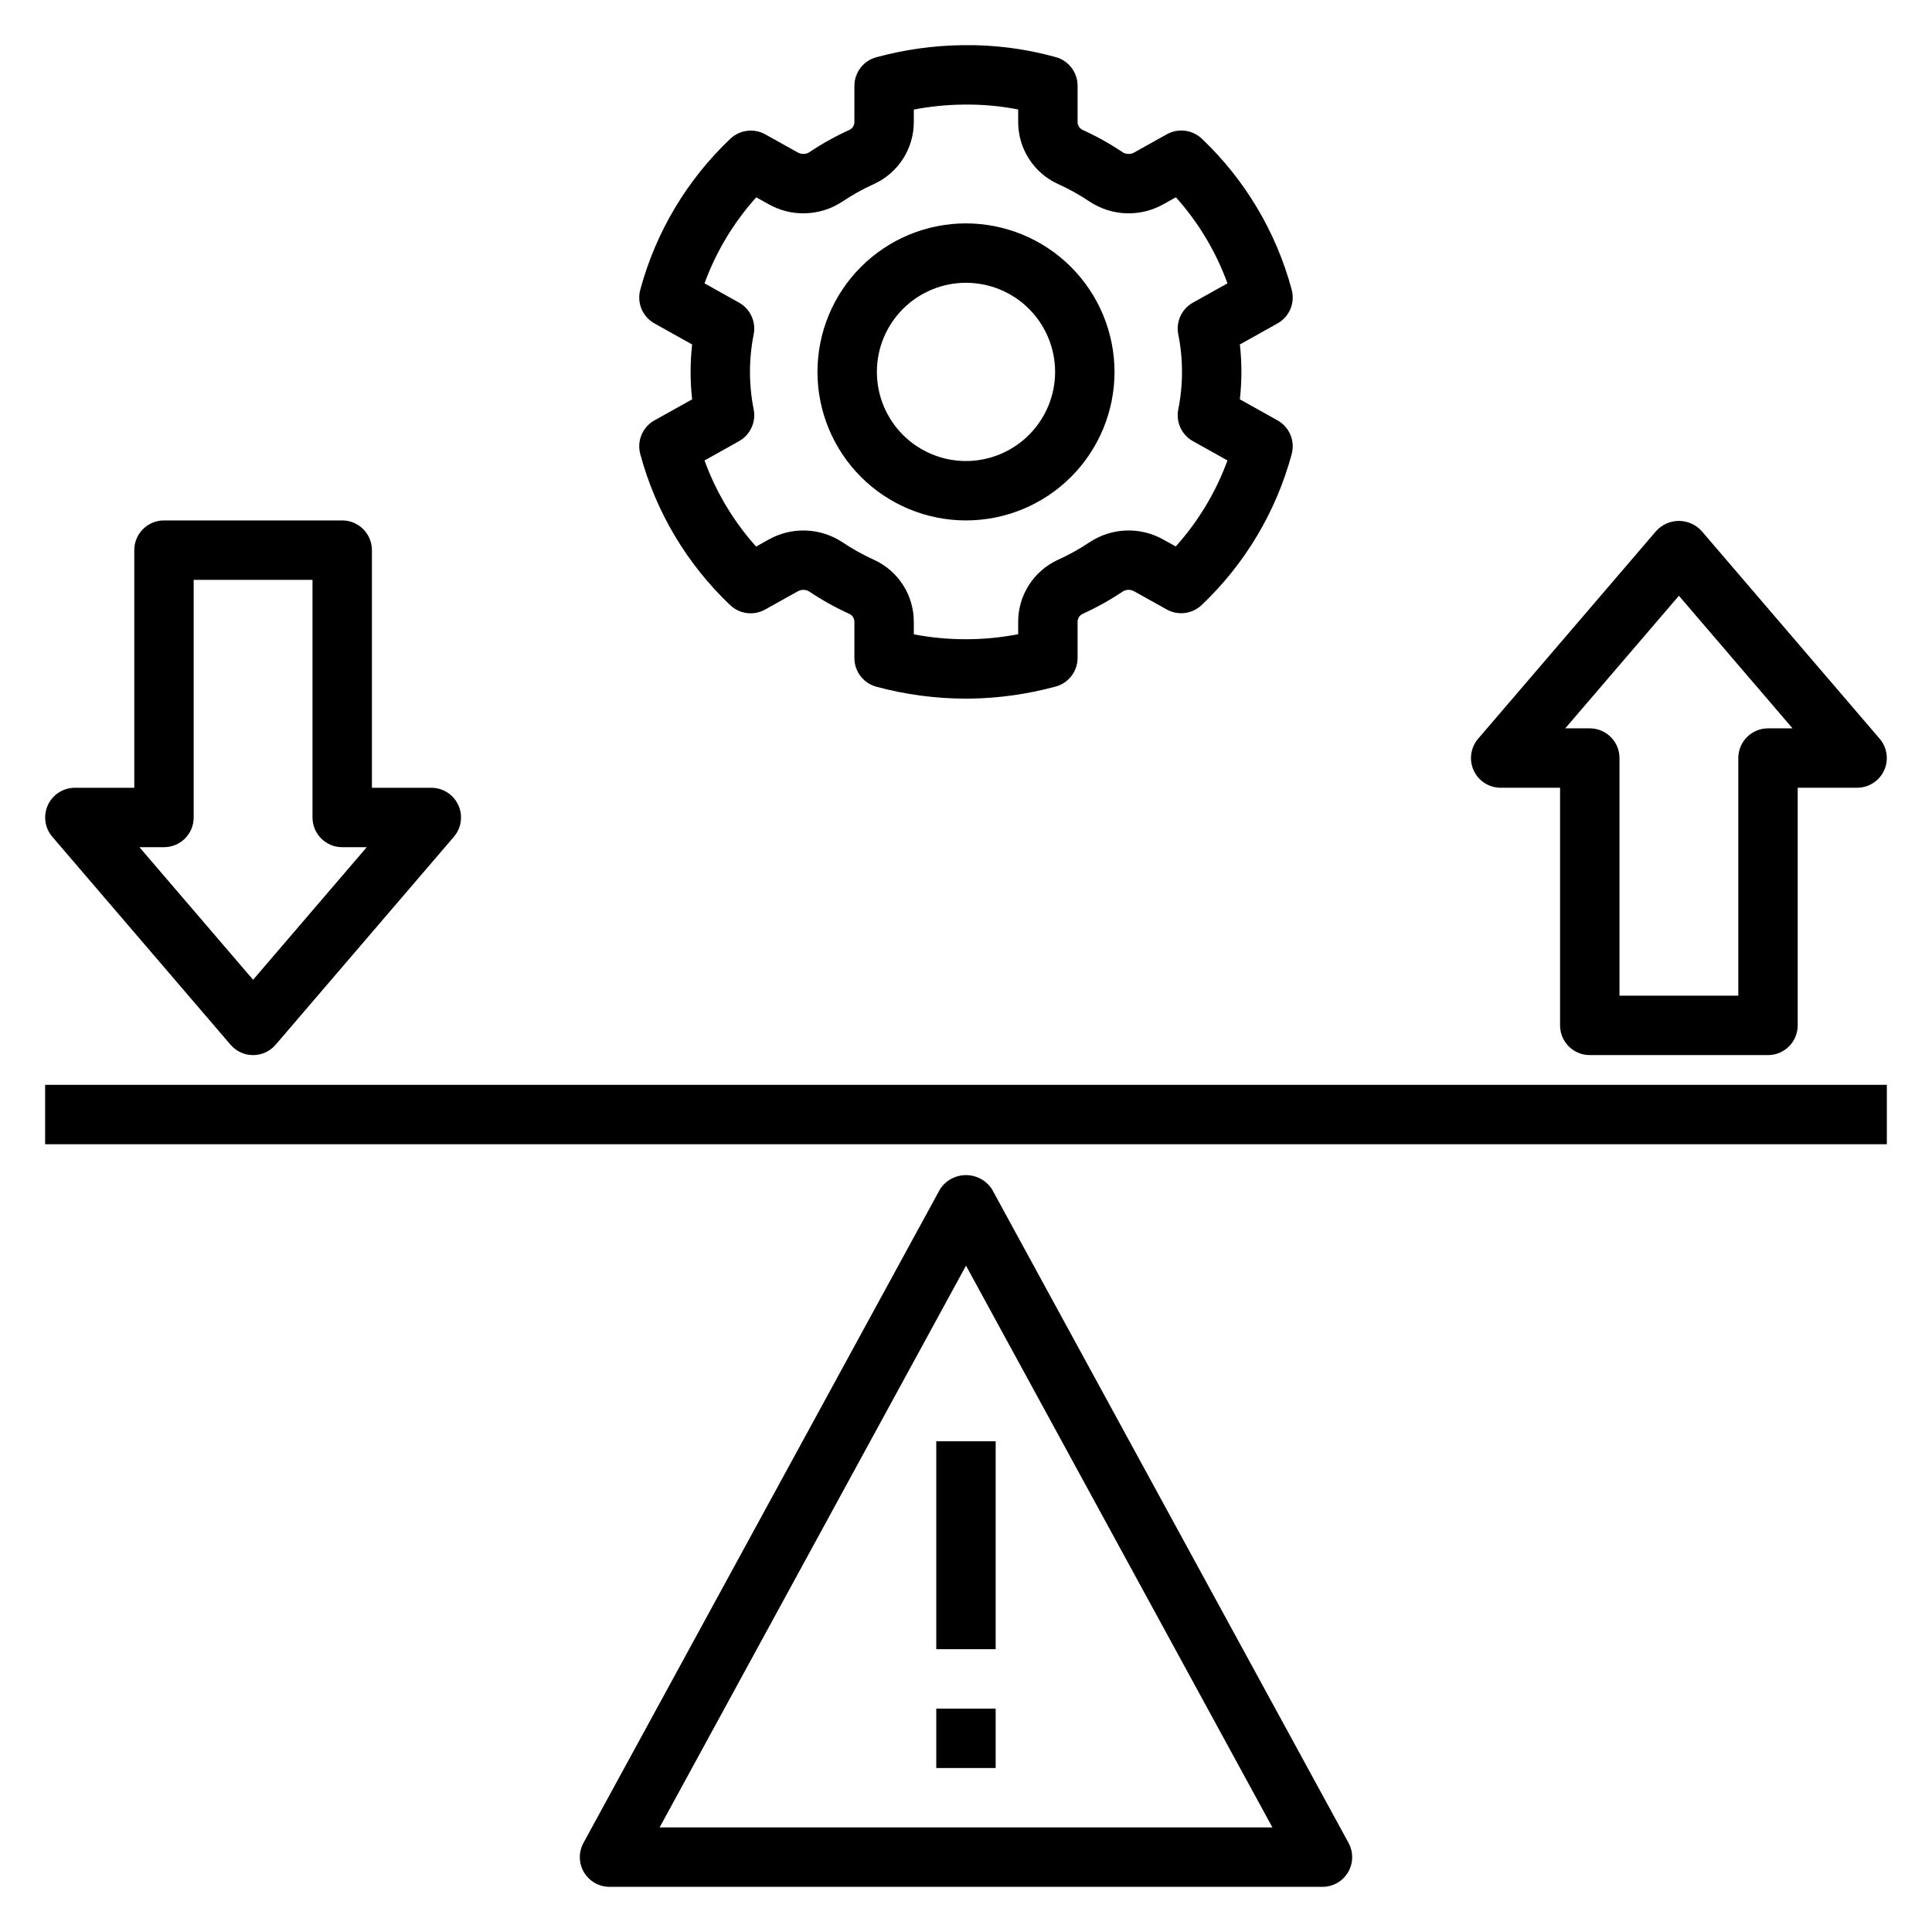 <?xml version="1.0" encoding="UTF-8"?>
<!-- Uploaded to: ICON Repo, www.svgrepo.com, Generator: ICON Repo Mixer Tools -->
<svg fill="#000000" width="800px" height="800px" version="1.1" viewBox="144 144 512 512" xmlns="http://www.w3.org/2000/svg">
 <g>
  <path d="m406.91 459.21c-1.504-2.363-4.109-3.793-6.91-3.793s-5.41 1.43-6.914 3.793l-94.465 173.18h0.004c-1.336 2.441-1.281 5.402 0.137 7.789 1.418 2.391 3.992 3.856 6.773 3.852h188.93c2.781 0.004 5.356-1.461 6.773-3.852 1.418-2.387 1.473-5.348 0.141-7.789zm-88.113 169.08 81.203-148.88 81.203 148.88z"/>
  <path d="m486.32 220.8c-4.102-15.289-12.348-29.152-23.828-40.051-2.504-2.367-6.254-2.84-9.266-1.168l-8.547 4.773c-0.926 0.562-2.078 0.59-3.031 0.078-3.438-2.316-7.066-4.34-10.848-6.051-0.781-0.418-1.258-1.242-1.227-2.129v-9.527c0-3.562-2.394-6.684-5.836-7.602-8.098-2.246-16.477-3.309-24.879-3.152-7.633 0.121-15.223 1.191-22.594 3.191-3.445 0.918-5.844 4.039-5.84 7.602v9.488c0.027 0.891-0.457 1.723-1.246 2.137-3.773 1.707-7.402 3.731-10.84 6.043-0.953 0.512-2.106 0.48-3.027-0.086l-8.504-4.742c-3.012-1.672-6.762-1.199-9.262 1.168-11.492 10.895-19.754 24.746-23.871 40.035-0.934 3.481 0.621 7.148 3.766 8.902l9.977 5.574h0.004c-0.543 4.832-0.543 9.711 0 14.547l-9.977 5.574-0.004-0.004c-3.148 1.758-4.699 5.43-3.766 8.91 4.102 15.293 12.348 29.152 23.832 40.055 2.5 2.375 6.25 2.848 9.262 1.168l8.547-4.773h0.004c0.922-0.562 2.074-0.59 3.027-0.078 3.441 2.316 7.07 4.34 10.848 6.051 0.781 0.414 1.258 1.242 1.23 2.129v9.523c-0.004 3.566 2.391 6.684 5.832 7.606 7.746 2.086 15.734 3.148 23.758 3.156 0.367 0 0.746 0 1.121-0.008 7.633-0.117 15.223-1.188 22.594-3.188 3.445-0.918 5.844-4.039 5.844-7.606v-9.484c-0.031-0.895 0.453-1.723 1.242-2.137 3.777-1.711 7.402-3.731 10.84-6.043 0.953-0.52 2.109-0.484 3.031 0.086l8.504 4.742h-0.004c3.012 1.68 6.766 1.207 9.266-1.168 11.492-10.895 19.75-24.75 23.871-40.039 0.926-3.477-0.625-7.144-3.769-8.902l-9.977-5.574v0.004c0.543-4.836 0.543-9.715 0-14.547l9.977-5.574c3.148-1.758 4.699-5.426 3.766-8.91zm-30.082 11.754h0.004c1.332 6.602 1.332 13.402 0 20.004-0.641 3.336 0.93 6.703 3.894 8.355l9.156 5.113c-3.074 8.402-7.727 16.141-13.707 22.793l-3.223-1.793 0.004 0.004c-2.996-1.703-6.398-2.547-9.84-2.441-3.441 0.105-6.789 1.16-9.672 3.039-2.699 1.816-5.547 3.402-8.512 4.742-3.152 1.449-5.82 3.773-7.684 6.699-1.867 2.922-2.852 6.324-2.832 9.793v3.215-0.004c-9.133 1.766-18.52 1.773-27.66 0.031v-3.242c0.02-3.465-0.961-6.863-2.824-9.789-1.863-2.922-4.527-5.246-7.676-6.695-2.969-1.34-5.816-2.93-8.52-4.75-2.883-1.879-6.227-2.93-9.668-3.035-3.441-0.109-6.848 0.734-9.84 2.43l-3.266 1.82h-0.004c-5.969-6.664-10.609-14.41-13.668-22.816l9.148-5.113c2.957-1.652 4.527-5.012 3.898-8.34-1.324-6.613-1.324-13.422 0-20.031 0.629-3.332-0.941-6.691-3.898-8.344l-9.148-5.113v0.004c3.074-8.402 7.727-16.141 13.707-22.797l3.223 1.793c2.992 1.703 6.394 2.547 9.84 2.438 3.441-0.105 6.785-1.156 9.668-3.039 2.699-1.812 5.547-3.402 8.512-4.742 3.152-1.445 5.82-3.769 7.688-6.695 1.863-2.926 2.848-6.324 2.828-9.793v-3.215c4.246-0.82 8.559-1.262 12.887-1.32 4.957-0.094 9.906 0.34 14.773 1.289v3.246c-0.02 3.465 0.961 6.863 2.824 9.785 1.863 2.926 4.527 5.25 7.676 6.695 2.969 1.344 5.82 2.93 8.52 4.75 2.883 1.883 6.231 2.934 9.672 3.043 3.441 0.105 6.844-0.734 9.84-2.434l3.266-1.82c5.969 6.664 10.609 14.406 13.668 22.816l-9.156 5.109c-2.965 1.652-4.535 5.023-3.894 8.355z"/>
  <path d="m400 203.2c-10.441 0-20.453 4.144-27.832 11.527-7.383 7.383-11.531 17.391-11.531 27.832 0 10.438 4.148 20.449 11.531 27.832 7.379 7.379 17.391 11.527 27.832 11.527 10.438 0 20.449-4.148 27.832-11.527 7.379-7.383 11.527-17.395 11.527-27.832-0.012-10.438-4.164-20.441-11.543-27.82-7.379-7.379-17.383-11.527-27.816-11.539zm0 62.977c-6.266 0-12.273-2.488-16.699-6.918-4.43-4.43-6.918-10.438-6.918-16.699 0-6.266 2.488-12.27 6.918-16.699 4.426-4.43 10.434-6.918 16.699-6.918 6.262 0 12.27 2.488 16.699 6.918 4.426 4.43 6.914 10.434 6.914 16.699-0.004 6.262-2.496 12.262-6.922 16.691-4.43 4.426-10.43 6.918-16.691 6.926z"/>
  <path d="m392.12 525.95h15.742v55.105h-15.742z"/>
  <path d="m392.12 596.8h15.742v15.742h-15.742z"/>
  <path d="m565.31 423.61h47.23c2.09 0.004 4.09-0.828 5.566-2.305 1.477-1.477 2.309-3.477 2.305-5.566v-62.977h15.746c3.074 0 5.863-1.789 7.148-4.582 1.285-2.793 0.824-6.074-1.176-8.41l-47.23-55.105-0.004 0.004c-1.535-1.672-3.703-2.621-5.973-2.621s-4.434 0.949-5.973 2.621l-47.23 55.105v-0.004c-2 2.336-2.461 5.617-1.176 8.41 1.281 2.793 4.074 4.582 7.148 4.582h15.742v62.977c0 2.09 0.828 4.09 2.305 5.566 1.477 1.477 3.481 2.309 5.57 2.305zm23.617-121.73 30.117 35.141h-6.504c-2.09-0.004-4.09 0.828-5.566 2.305-1.477 1.477-2.305 3.477-2.305 5.566v62.977h-31.488v-62.977c0-2.09-0.828-4.09-2.305-5.566-1.477-1.477-3.481-2.309-5.566-2.305h-6.504z"/>
  <path d="m234.69 281.92h-47.234c-2.086 0-4.09 0.828-5.566 2.305-1.477 1.477-2.305 3.481-2.305 5.566v62.977h-15.746c-3.07 0-5.863 1.789-7.148 4.582-1.281 2.793-0.824 6.078 1.176 8.41l47.23 55.105h0.004c1.492 1.746 3.676 2.75 5.973 2.75 2.297 0 4.481-1.004 5.973-2.75l47.23-55.105c2.004-2.332 2.461-5.617 1.18-8.41-1.285-2.793-4.078-4.582-7.152-4.582h-15.742v-62.977c0-2.086-0.828-4.09-2.305-5.566-1.477-1.477-3.481-2.305-5.566-2.305zm-23.617 121.73-30.121-35.137h6.504c2.09 0 4.094-0.828 5.57-2.305 1.477-1.477 2.305-3.481 2.301-5.57v-62.973h31.488v62.977-0.004c0 2.09 0.828 4.094 2.305 5.57 1.477 1.477 3.481 2.305 5.57 2.305h6.504z"/>
  <path d="m155.96 431.49h488.07v15.742h-488.07z"/>
 </g>
</svg>